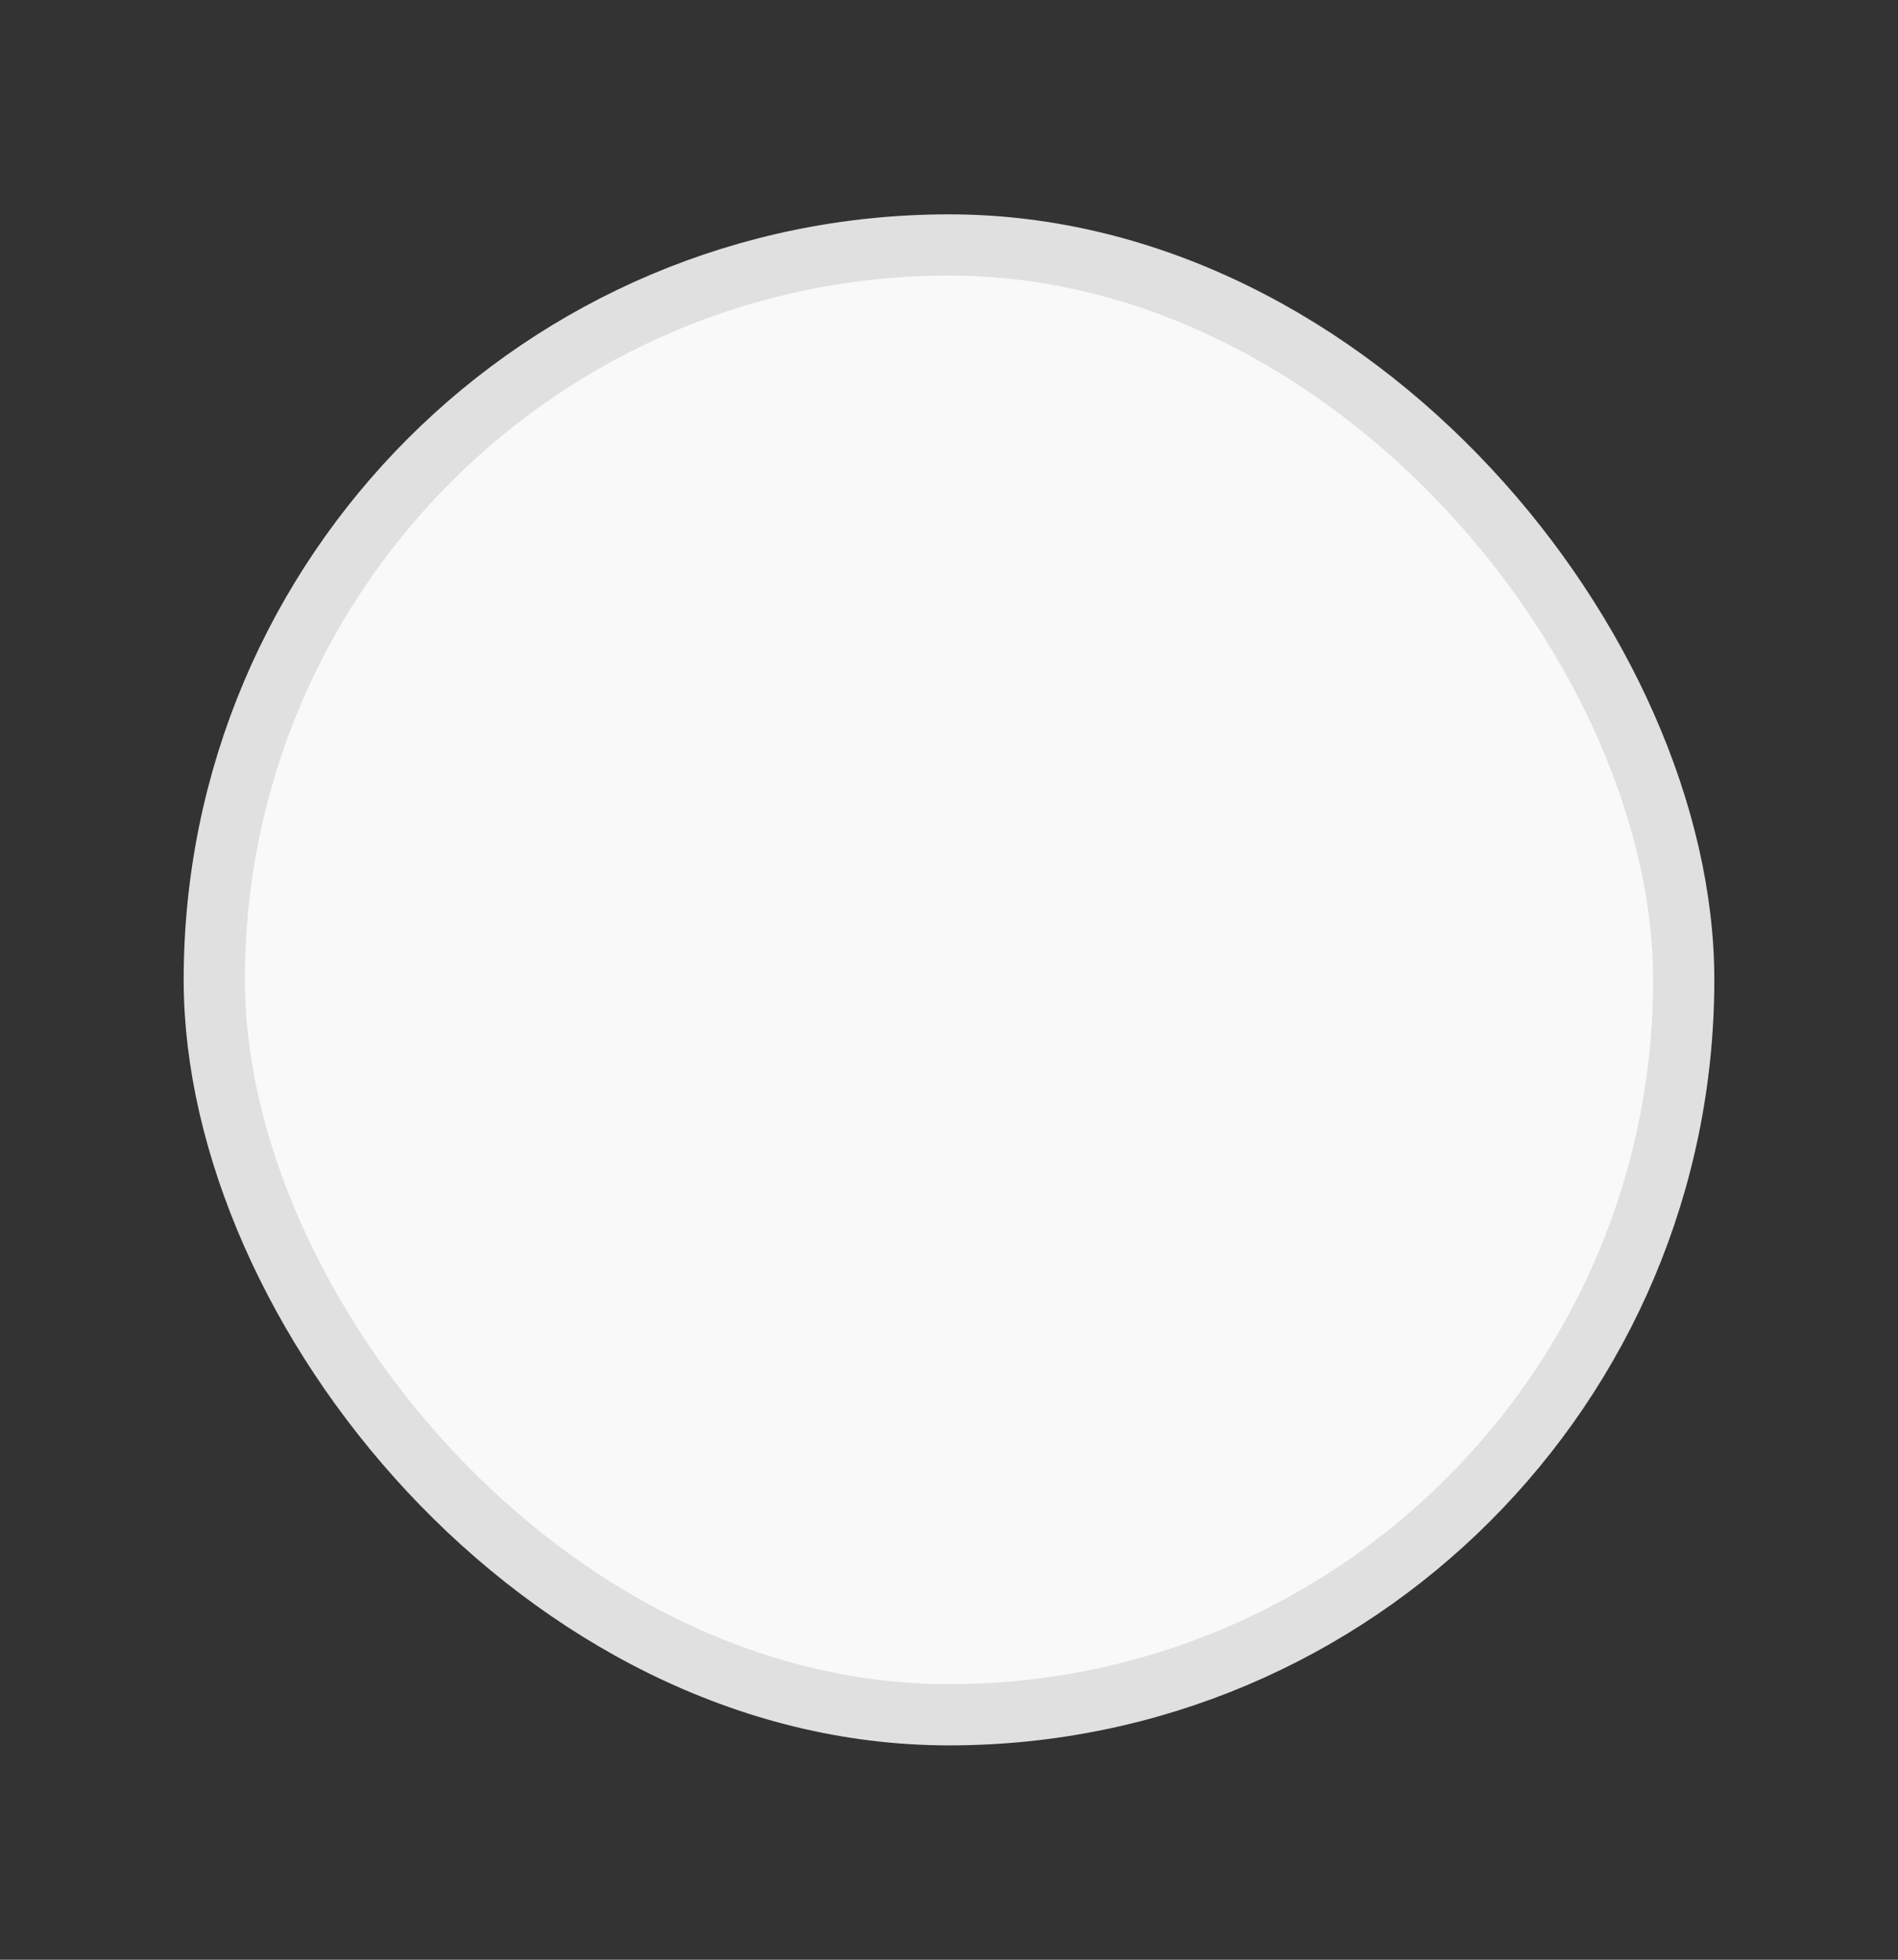 <?xml version="1.0" encoding="UTF-8"?>
<svg width="31px" height="32px" viewBox="0 0 31 32" version="1.1" xmlns="http://www.w3.org/2000/svg" xmlns:xlink="http://www.w3.org/1999/xlink">
    <rect x="0" y="0" width="31" height="32" fill="#333333" stroke="none"/>
    <!-- Generator: sketchtool 51.2 (57519) - http://www.bohemiancoding.com/sketch -->
    <title>672AED23-9BE8-4272-8E18-0EDA1F5AC158</title>
    <desc>Created with sketchtool.</desc>
    <defs></defs>
    <g id="Component-Library-for-website" stroke="none" stroke-width="1" fill="none" fill-rule="evenodd">
        <g id="Component-Library_Artwork" transform="translate(-803, -297)" fill="#F9F9F9" stroke="#E0E0E0">
            <g id="선별도구_normal" transform="translate(198, 189)">
                <g id="형태" transform="translate(120, 105)">
                    <g id="원형" transform="translate(485, 3)">
                        <g id="Group-13">
                            <rect id="Rectangle-11-Copy" x="3.5" y="4" width="24" height="24" rx="12"></rect>
                        </g>
                    </g>
                </g>
            </g>
        </g>
    </g>
</svg>